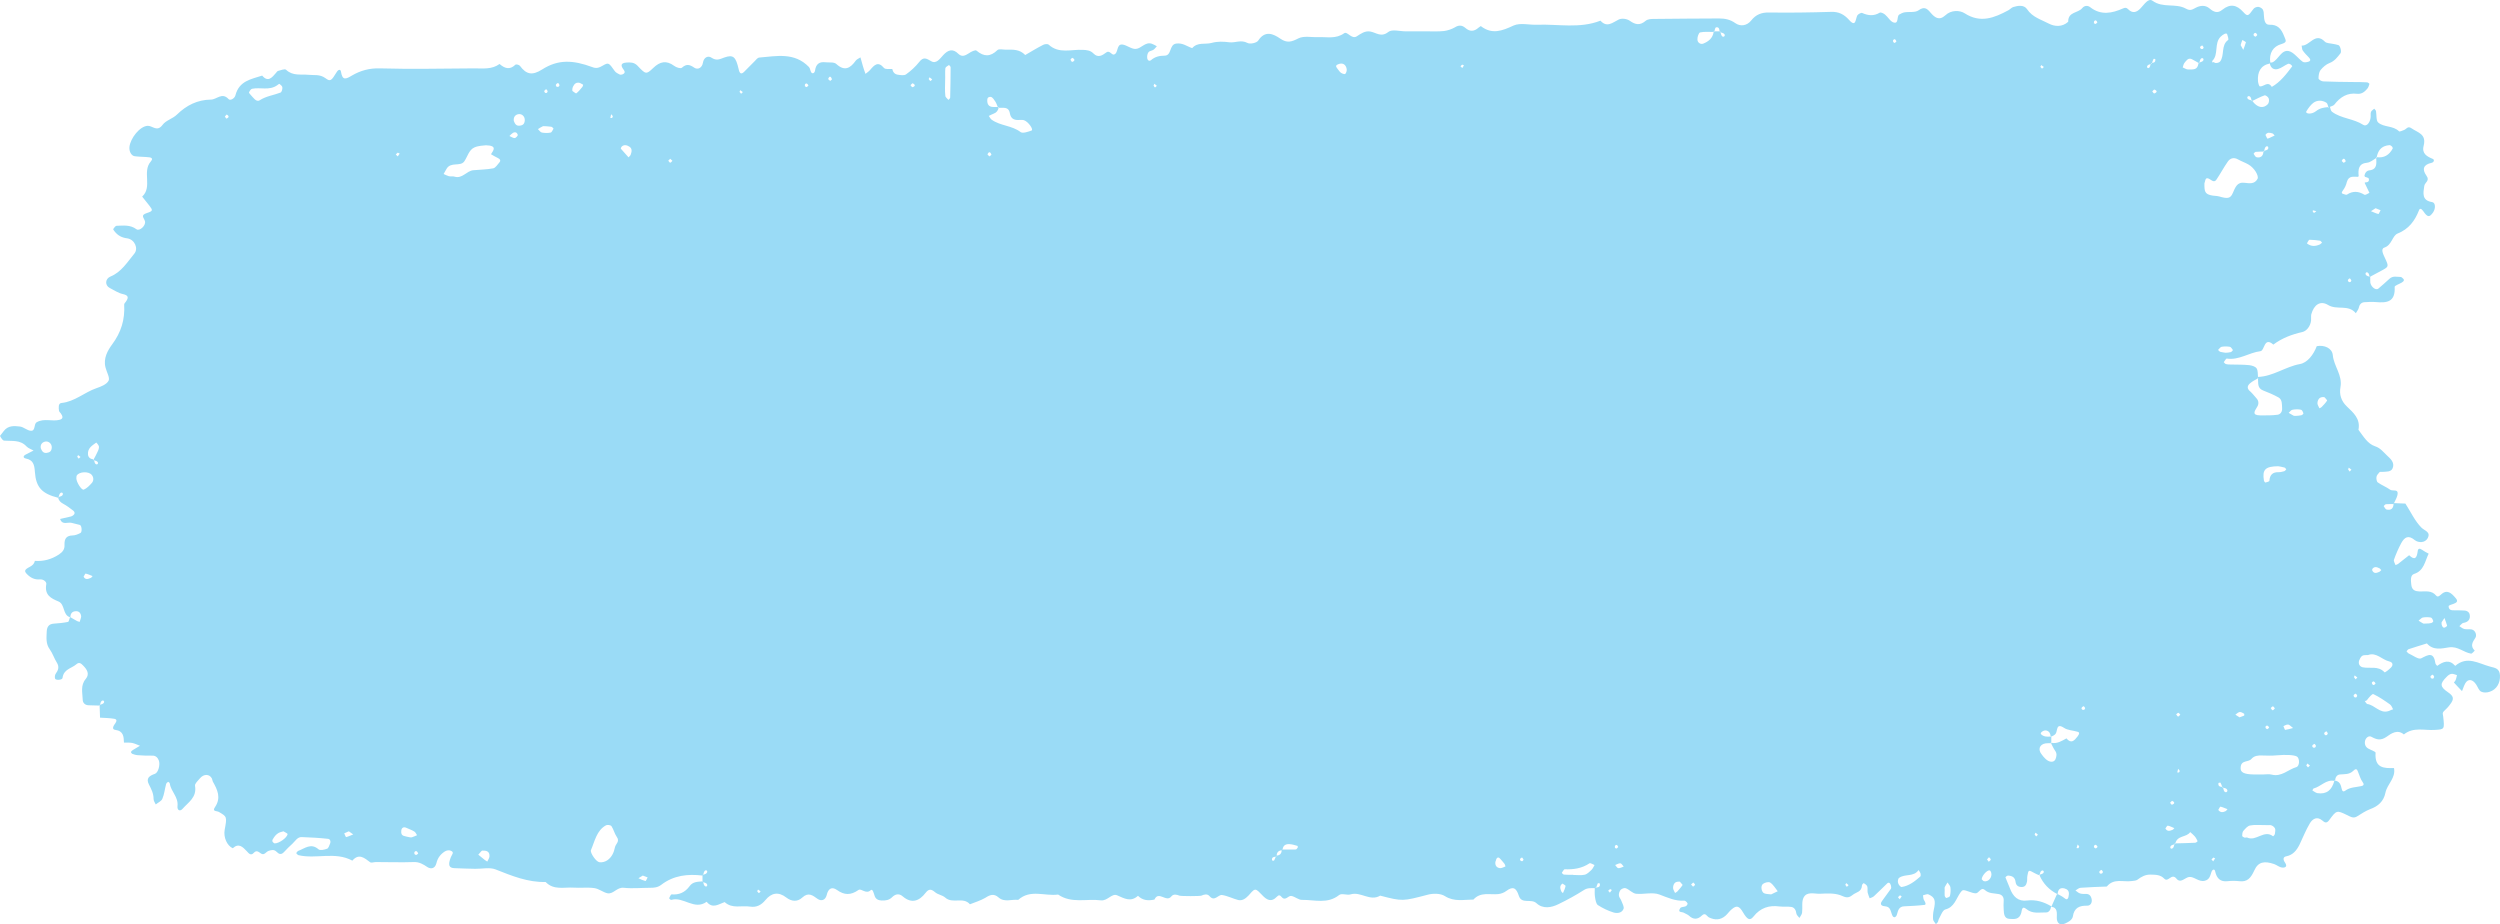 <svg width="476" height="176" viewBox="0 0 476 176" fill="none" xmlns="http://www.w3.org/2000/svg">
<path d="M0.835 83.9C2.297 84.019 3.843 83.691 5.054 85.005C5.389 85.364 5.932 85.513 6.391 85.782C5.89 86.021 5.43 86.29 4.929 86.529C4.386 86.798 4.344 87.187 4.929 87.306C6.308 87.575 6.558 88.472 6.642 89.846C6.851 92.835 8.02 94 11.07 94.777C11.195 95.345 11.571 95.674 12.072 95.942C12.699 96.271 13.284 96.719 13.868 97.168C14.286 97.466 14.286 97.825 13.994 98.064C13.868 98.184 13.701 98.273 13.534 98.333C12.824 98.512 12.156 98.662 11.445 98.811C11.863 100.066 12.908 99.349 13.659 99.558C14.161 99.708 14.704 99.797 15.205 99.947C15.581 100.066 15.665 101.291 15.33 101.471C14.871 101.71 14.328 101.949 13.827 101.949C12.657 101.979 12.239 102.547 12.281 103.742C12.323 104.549 11.989 105.057 11.237 105.565C9.775 106.521 8.271 106.909 6.642 106.79C6.516 107.358 6.182 107.656 5.681 107.925C4.637 108.463 4.595 108.732 5.096 109.27C5.806 110.017 6.6 110.406 7.602 110.316C8.271 110.256 8.897 110.794 8.814 111.213C8.438 113.334 9.733 113.932 11.153 114.529C12.406 115.067 11.905 117.099 13.325 117.518C13.2 117.846 13.116 118.384 12.949 118.414C12.072 118.593 11.153 118.683 10.234 118.743C9.315 118.803 8.939 119.341 8.897 120.237C8.856 121.402 8.689 122.568 9.482 123.644C10.025 124.391 10.318 125.377 10.819 126.154C11.32 126.961 11.111 127.588 10.61 128.276C10.443 128.515 10.401 128.903 10.485 129.202C10.568 129.56 11.863 129.501 11.905 129.082C12.114 127.409 13.576 127.289 14.495 126.512C15.08 125.975 15.456 126.333 15.832 126.722C16.542 127.439 17.127 128.305 16.333 129.262C15.289 130.487 15.706 131.891 15.748 133.206C15.748 133.804 16.166 134.252 16.834 134.282C17.544 134.312 18.254 134.312 18.965 134.342C19.006 135.119 19.006 135.866 19.048 136.643C19.925 136.702 20.844 136.702 21.721 136.852C22.265 136.941 22.265 137.24 21.972 137.689C21.68 138.077 21.137 138.884 21.972 138.973C23.518 139.183 23.559 140.258 23.601 141.394C24.144 141.394 24.645 141.364 25.147 141.454C25.648 141.543 26.149 141.812 26.651 141.992C26.233 142.231 25.773 142.5 25.356 142.769C25.189 142.858 25.021 143.008 24.938 143.157C24.896 143.217 25.063 143.456 25.147 143.516C25.481 143.635 25.815 143.755 26.191 143.785C27.11 143.844 28.071 143.904 28.99 143.874C29.658 143.844 30.034 144.263 30.243 144.801C30.535 145.548 30.159 147.102 29.491 147.341C28.447 147.699 27.737 148.177 28.363 149.373C28.823 150.269 29.241 151.076 29.241 152.122C29.241 152.48 29.491 152.839 29.658 153.168C30.076 152.809 30.703 152.57 30.911 152.092C31.287 151.225 31.371 150.239 31.621 149.313C31.663 149.134 31.83 148.954 31.997 148.865C32.039 148.835 32.332 149.044 32.332 149.193C32.54 150.717 34.002 151.733 33.794 153.496C33.71 154.303 34.295 154.542 34.754 154.004C35.84 152.749 37.511 151.853 37.135 149.612C37.052 149.223 37.678 148.655 38.054 148.207C38.806 147.311 39.892 147.341 40.352 148.237C40.435 148.416 40.435 148.655 40.519 148.805C41.396 150.359 42.148 151.883 40.937 153.676C40.31 154.572 41.313 154.363 41.689 154.602C43.234 155.499 43.234 155.528 42.775 158.009C42.524 159.443 43.234 161.027 44.32 161.505C45.448 160.459 46.2 161.236 46.994 162.073C47.328 162.431 47.745 163.029 48.33 162.372C48.873 161.774 49.291 162.252 49.709 162.521C50.335 162.909 50.628 162.192 51.129 162.013C51.672 161.834 52.173 161.684 52.675 162.192C53.092 162.611 53.51 162.82 54.053 162.252C54.554 161.684 55.139 161.146 55.682 160.638C56.225 160.13 56.643 159.324 57.478 159.383C59.149 159.443 60.82 159.533 62.449 159.712C62.867 159.742 63.034 160.22 62.825 160.668C62.7 160.997 62.533 161.505 62.282 161.595C61.781 161.774 60.987 161.983 60.653 161.714C59.191 160.429 58.021 161.565 56.768 162.013C56.643 162.073 56.518 162.282 56.392 162.431C56.518 162.551 56.643 162.76 56.81 162.82C60.194 163.627 63.786 162.073 67.086 163.866C68.339 162.402 69.383 163.358 70.469 164.165C70.72 164.344 71.18 164.135 71.556 164.135C73.978 164.135 76.401 164.224 78.824 164.135C79.826 164.105 80.578 164.553 81.372 165.091C82.082 165.539 82.834 165.36 83.085 164.374C83.335 163.298 83.92 162.611 84.714 162.103C85.006 161.923 85.466 161.834 85.758 161.953C86.635 162.252 86.009 162.73 85.842 163.208C85.257 164.702 85.466 165.27 86.552 165.3C87.847 165.36 89.183 165.39 90.478 165.42C91.773 165.449 93.235 165.091 94.363 165.539C97.454 166.764 100.504 168.019 103.887 167.93C105.433 169.543 107.396 168.886 109.234 169.006C110.529 169.095 111.866 168.916 113.161 169.095C114.038 169.215 114.832 169.902 115.667 170.081C116.795 170.29 117.463 168.886 118.758 169.035C120.429 169.215 122.142 169.035 123.813 169.035C124.564 169.035 125.233 168.976 125.901 168.468C128.282 166.645 130.956 166.376 133.754 166.705C133.754 167.063 133.754 167.452 133.754 167.81C132.877 167.9 131.916 167.84 131.29 168.737C130.413 169.932 129.285 170.41 127.864 170.291C127.739 170.291 127.53 170.739 127.405 171.008C127.405 171.067 127.697 171.396 127.823 171.336C130.12 170.649 132.209 173.398 134.548 171.695C135.676 173.099 136.845 172.143 137.973 171.755C139.435 173.099 141.19 172.352 142.819 172.621C144.072 172.801 144.949 172.322 145.743 171.366C146.871 169.992 148.207 169.723 149.711 170.888C150.714 171.665 151.842 171.755 152.761 170.888C153.93 169.812 154.724 170.47 155.685 171.157C156.395 171.635 157.147 171.396 157.397 170.44C157.69 169.155 158.4 168.767 159.361 169.454C160.781 170.47 161.992 170.47 163.454 169.454C163.997 169.065 164.875 170.35 165.794 169.484C166.169 169.155 166.378 170.141 166.545 170.619C166.754 171.187 167.214 171.426 167.84 171.456C168.634 171.486 169.302 171.396 169.887 170.798C170.472 170.231 171.182 170.051 171.892 170.679C173.563 172.113 175.025 171.575 176.237 169.992C176.863 169.185 177.323 169.274 178.033 169.872C178.576 170.35 179.411 170.41 179.954 170.888C181.374 172.173 183.38 170.679 184.675 172.173C185.635 171.785 186.68 171.486 187.599 170.948C188.476 170.38 189.228 170.081 190.105 170.858C191.233 171.874 192.611 171.187 193.864 171.336C196.204 169.245 198.919 170.679 201.467 170.32C204.015 172.084 206.897 171.067 209.613 171.426C210.866 171.575 211.701 170.022 212.704 170.47C214.082 171.067 215.294 171.815 216.672 170.559C217.591 171.486 218.677 171.516 219.805 171.277C220.599 169.514 222.061 171.904 223.021 170.679C223.439 170.171 224.024 170.32 224.567 170.53C224.901 170.649 228.452 170.649 228.744 170.53C229.287 170.29 229.872 170.141 230.29 170.619C231.25 171.755 231.919 170.32 232.671 170.41C233.715 170.559 234.718 171.097 235.762 171.366C236.555 171.546 237.182 171.067 237.725 170.5C238.143 170.081 238.561 169.424 238.978 169.394C239.396 169.364 239.856 169.992 240.273 170.38C241.15 171.336 242.028 171.874 243.114 170.739C243.448 170.38 243.699 170.38 244.033 170.798C244.743 171.635 245.286 170.47 245.871 170.589C246.581 170.709 247.249 171.366 247.918 171.336C250.299 171.307 252.763 172.173 254.977 170.41C255.478 170.022 256.481 170.5 257.149 170.291C259.071 169.693 260.867 171.695 262.788 170.53C267.049 171.635 267.049 171.605 271.853 170.35C272.855 170.081 274.276 170.081 275.111 170.619C276.907 171.755 278.704 171.277 280.542 171.277C281.92 169.753 283.674 170.41 285.304 170.231C285.805 170.171 286.39 169.962 286.807 169.633C288.061 168.707 288.687 169.006 289.188 170.559C289.731 172.233 291.528 171.008 292.572 171.994C293.783 173.099 295.371 172.831 296.749 172.143C298.42 171.336 300.049 170.44 301.595 169.454C302.305 169.006 302.931 169.125 303.642 169.095C303.642 169.663 303.6 170.231 303.683 170.769C303.767 171.307 303.892 172.083 304.226 172.323C305.145 172.92 306.148 173.398 307.192 173.727C307.861 173.936 308.78 173.876 309.114 173.07C309.281 172.681 308.905 172.024 308.696 171.486C308.571 171.127 308.236 170.828 308.236 170.47C308.195 170.141 308.362 169.663 308.571 169.424C308.821 169.185 309.281 169.006 309.573 169.125C310.242 169.394 310.826 170.081 311.495 170.171C312.999 170.32 314.628 169.812 315.964 170.32C317.552 170.918 319.014 171.605 320.685 171.486C320.852 171.486 321.019 171.635 321.144 171.755C321.228 171.844 321.353 172.054 321.311 172.143C321.228 172.323 321.102 172.502 320.935 172.562C320.601 172.711 320.1 172.651 319.933 172.89C319.306 173.817 320.267 173.578 320.601 173.787C320.893 173.966 321.269 174.086 321.562 174.325C322.397 175.132 323.233 175.102 324.026 174.325C324.736 173.637 324.987 174.504 325.405 174.683C326.533 175.221 327.577 175.191 328.538 174.355C328.955 173.996 329.29 173.458 329.749 173.099C330.668 172.323 331.169 172.502 331.88 173.727C332.673 175.072 333.174 175.371 333.843 174.534C335.18 172.83 336.85 172.323 338.814 172.591C339.566 172.681 340.317 172.562 341.069 172.681C341.654 172.771 341.947 173.279 342.03 173.936C342.072 174.235 342.406 174.504 342.615 174.773C342.782 174.444 343.074 174.145 343.116 173.787C343.242 172.801 342.991 171.665 343.409 170.888C344.035 169.693 345.414 170.201 346.5 170.171C347.795 170.111 349.173 170.022 350.385 170.44C351.262 170.769 351.763 171.187 352.724 170.41C353.392 169.842 354.478 169.872 354.52 168.557C354.52 168.408 354.854 168.109 354.854 168.139C355.105 168.318 355.439 168.498 355.523 168.766C355.648 169.125 355.523 169.573 355.606 169.962C355.69 170.32 355.857 170.679 355.982 171.038C356.274 170.918 356.609 170.828 356.817 170.619C357.653 169.842 358.488 169.006 359.324 168.199C359.616 167.93 359.909 168.109 360.034 168.617C360.076 168.796 360.117 169.065 360.034 169.215C359.491 169.992 358.906 170.769 358.363 171.516C357.736 172.352 358.488 172.532 358.948 172.562C359.95 172.651 359.95 173.428 360.243 174.175C360.535 174.982 361.078 174.624 361.204 174.026C361.412 173.189 361.663 172.592 362.582 172.562C363.877 172.502 365.172 172.442 366.425 172.293C366.759 172.263 366.634 171.844 366.342 171.396C366.174 171.187 366.216 170.799 366.133 170.47C366.467 170.41 366.885 170.171 367.177 170.291C368.43 170.858 368.597 171.456 368.18 173.279C368.054 173.847 368.012 174.474 368.054 175.042C368.096 175.371 368.43 175.669 368.597 175.968C368.723 175.819 368.89 175.699 368.973 175.55C369.057 175.4 369.057 175.161 369.14 175.012C369.516 174.355 369.85 173.309 370.393 173.159C372.106 172.741 372.44 171.097 373.276 169.932C373.693 169.364 373.735 169.364 375.03 169.812C375.364 169.932 375.698 170.051 376.074 170.081C376.785 170.201 377.119 168.767 377.912 169.454C378.706 170.171 379.625 170.051 380.544 170.231C381.087 170.32 381.547 170.709 381.505 171.456C381.463 172.054 381.463 172.651 381.505 173.249C381.547 174.056 381.63 174.892 382.591 174.952C383.51 175.012 384.471 175.131 384.847 173.817C384.972 173.398 384.93 172.352 385.807 173.07C386.977 174.056 388.314 173.697 389.567 173.727C390.068 173.757 390.444 173.249 390.528 172.651C391.823 172.771 391.614 173.876 391.614 174.773C391.614 175.49 391.948 175.968 392.491 175.998C392.95 176.028 393.493 175.699 393.953 175.43C394.245 175.251 394.621 174.863 394.663 174.534C394.914 172.801 395.958 172.412 397.42 172.442C397.963 172.442 398.381 171.964 398.255 171.217C398.13 170.559 397.796 170.201 397.169 170.201C396.793 170.201 396.417 170.231 396.042 170.111C395.707 170.022 395.457 169.723 395.164 169.543C395.498 169.364 395.791 169.065 396.125 169.035C397.796 168.916 399.467 168.856 401.138 168.796C402.474 167.153 404.271 167.99 405.9 167.75C406.276 167.691 406.693 167.691 406.944 167.511C407.738 166.914 408.49 166.495 409.492 166.525C410.453 166.555 411.33 166.525 412.082 167.302C412.834 168.079 413.46 166.167 414.379 167.272C415.173 168.288 416.009 167.093 416.802 166.973C417.763 166.854 418.64 167.99 419.81 167.691C420.729 167.452 420.812 166.734 421.063 166.017C421.272 165.45 421.69 165.42 421.773 165.928C422.066 167.272 422.776 167.93 424.112 167.78C424.864 167.691 425.616 167.691 426.368 167.78C427.872 167.96 428.54 167.213 429.209 165.748C429.96 164.045 431.172 163.896 433.01 164.523C433.511 164.702 433.971 165.121 434.514 165.181C435.015 165.24 435.641 165.061 435.057 164.224C434.681 163.686 434.639 163.149 435.349 163.029C436.56 162.79 437.271 161.923 437.814 160.848C438.482 159.473 439.025 158.039 439.819 156.724C440.362 155.857 441.197 155.409 442.158 156.216C442.534 156.515 442.91 156.903 443.453 156.186C444.873 154.244 444.915 154.244 446.836 155.17C447.547 155.499 448.09 155.917 448.841 155.409C449.635 154.901 450.429 154.393 451.264 154.064C452.768 153.526 453.854 152.6 454.188 150.927C454.522 149.283 456.193 148.148 455.817 146.235C453.896 146.295 452.1 146.265 452.309 143.306C452.309 143.097 451.39 142.798 450.93 142.53C450.387 142.231 450.178 141.693 450.303 141.065C450.471 140.408 451.055 140.019 451.515 140.288C452.517 140.826 453.269 141.065 454.397 140.288C455.274 139.661 456.486 138.794 457.697 139.84C459.535 138.346 461.666 139.123 463.629 138.973C465.425 138.854 465.467 138.914 465.174 136.344C465.133 136.015 464.966 135.746 465.341 135.388C465.759 134.999 466.177 134.581 466.511 134.103C467.305 133.087 467.179 132.549 466.135 131.832C464.548 130.756 464.506 130.188 465.843 128.873C466.093 128.604 466.428 128.335 466.762 128.305C467.096 128.246 467.43 128.455 467.806 128.544C467.722 128.873 467.681 129.202 467.555 129.501C467.472 129.68 467.221 129.949 467.221 129.949C467.722 130.517 468.266 131.055 468.767 131.592C468.976 131.084 469.143 130.547 469.393 130.098C469.936 129.172 470.814 129.321 471.482 130.367C471.774 130.815 471.983 131.473 472.401 131.682C472.86 131.921 473.529 131.891 474.03 131.712C475.367 131.294 476.077 130.009 475.993 128.574C475.91 127.289 475.116 127.17 474.155 126.931C471.9 126.333 469.769 124.809 467.472 126.781C466.344 125.496 465.216 125.945 464.047 126.781C464.047 126.781 463.754 126.512 463.712 126.333C463.378 124.062 462.376 124.63 460.997 125.347C460.496 125.616 459.41 124.779 458.616 124.421C458.449 124.361 458.365 124.152 458.198 124.002C458.324 123.883 458.449 123.674 458.574 123.614C459.744 123.225 460.914 122.867 462.083 122.508C463.295 123.913 464.924 123.464 466.302 123.255C467.973 123.016 469.059 124.211 470.479 124.451C470.688 124.48 470.939 124.092 471.19 123.883C470.312 123.016 470.73 122.299 471.315 121.432C471.565 121.044 471.44 120.267 470.855 119.938C470.688 119.849 470.521 119.819 470.312 119.819C469.936 119.789 469.56 119.849 469.184 119.759C468.85 119.669 468.558 119.4 468.266 119.221C468.516 119.012 468.767 118.623 469.059 118.594C469.978 118.444 470.396 117.876 470.229 117.01C470.103 116.412 469.519 116.203 468.934 116.233C468.391 116.233 467.806 116.173 467.263 116.203C466.72 116.233 466.219 116.113 466.219 115.426C466.219 115.247 466.803 115.097 467.138 114.978C467.681 114.769 468.14 114.529 467.555 113.872C466.762 112.946 465.926 112.109 464.757 113.215C464.381 113.543 464.13 113.723 463.838 113.394C462.96 112.348 461.791 112.647 460.705 112.617C459.911 112.587 459.243 112.408 459.117 111.392C459.034 110.615 458.867 109.509 459.66 109.27C461.54 108.672 461.707 106.85 462.417 105.415C461.958 105.176 461.498 104.937 461.081 104.638C460.705 104.369 460.371 104.429 460.329 104.967C460.162 106.252 459.786 106.76 458.7 105.714C457.99 106.282 457.279 106.82 456.569 107.388C456.444 107.477 456.277 107.507 456.11 107.597C455.984 107.238 455.692 106.82 455.817 106.551C456.193 105.475 456.653 104.429 457.196 103.413C457.822 102.278 458.533 101.799 459.786 102.845C460.412 103.353 461.749 103.443 462.25 102.427C462.835 101.262 461.666 101.082 461.039 100.455C459.786 99.2 458.992 97.437 457.99 95.883C457.279 95.853 456.569 95.823 455.817 95.793C456.026 95.315 456.319 94.867 456.444 94.359C456.82 92.954 455.567 93.582 455.107 93.253C454.355 92.715 453.478 92.386 452.726 91.849C452.517 91.699 452.434 91.161 452.476 90.832C452.517 90.504 452.81 90.175 453.06 89.906C453.144 89.787 453.395 89.876 453.604 89.846C454.314 89.787 455.274 89.906 455.567 89.129C455.985 88.053 455.149 87.336 454.439 86.679C453.771 86.051 453.228 85.304 452.225 84.976C450.763 84.498 449.969 83.033 449.05 81.838C449.468 79.716 448.048 78.551 446.836 77.385C445.75 76.34 445.374 75.114 445.625 73.71C446.043 71.439 444.372 69.765 444.163 67.614C444.038 66.269 442.534 65.641 441.114 65.91C440.487 67.554 439.317 69.078 437.897 69.317C435.14 69.825 432.759 71.678 429.919 71.767C429.877 71.2 429.919 70.572 429.668 70.154C429.417 69.765 428.749 69.586 428.248 69.526C427.12 69.407 426.034 69.436 424.906 69.407C424.53 69.407 424.154 69.407 423.82 69.317C423.653 69.287 423.528 69.078 423.402 68.958C423.611 68.719 423.82 68.241 423.987 68.271C426.285 68.63 428.206 67.135 430.378 66.867C431.214 66.777 431.047 64.028 432.843 65.612C434.514 64.356 436.393 63.669 438.357 63.221C439.15 63.042 439.902 62.145 440.028 61.039C440.069 60.651 439.986 60.233 440.069 59.844C440.571 58.021 441.782 57.155 443.286 58.081C444.957 59.097 447.129 57.902 448.549 59.635C448.716 59.306 449.009 59.008 449.092 58.679C449.217 58.021 449.552 57.603 450.136 57.543C450.888 57.483 451.64 57.454 452.35 57.513C454.397 57.693 456.11 57.573 455.943 54.615C455.943 54.376 456.82 54.077 457.279 53.808C457.739 53.539 457.823 53.27 457.53 53.031C457.405 52.911 457.238 52.732 457.071 52.732C456.36 52.732 455.609 52.463 454.94 53.091C454.23 53.748 453.52 54.376 452.81 54.973C452.35 55.332 451.431 54.615 451.306 53.808C451.264 53.449 451.306 53.061 451.306 52.672C452.1 52.254 452.852 51.836 453.645 51.417C454.773 50.79 454.857 50.73 454.105 49.146C453.771 48.429 453.228 47.383 453.979 47.144C455.441 46.666 455.483 44.843 456.528 44.455C458.616 43.618 459.786 42.064 460.579 40.032C460.747 39.584 461.039 39.733 461.373 40.181C462.209 41.407 462.543 41.437 463.253 40.45C463.754 39.733 463.754 38.598 463.086 38.478C461.081 38.179 461.373 36.775 461.582 35.4C461.666 34.743 462.71 34.414 462 33.458C461.081 32.173 461.457 31.336 462.96 31.007C463.462 30.888 463.545 30.41 463.211 30.26C462.125 29.812 461.081 29.274 461.457 27.78C462.042 25.509 460.371 25.27 459.159 24.433C458.449 23.925 458.198 24.553 457.781 24.732C457.447 24.852 456.903 25.121 456.778 25.001C455.609 23.866 453.896 24.284 452.81 23.328C452.392 22.969 452.517 21.893 452.392 21.146C452.35 20.967 452.142 20.847 452.058 20.698C451.849 20.907 451.515 21.056 451.431 21.326C451.306 21.684 451.431 22.102 451.348 22.491C451.181 23.507 450.512 24.134 449.969 23.776C448.09 22.551 445.792 22.61 443.996 21.266C443.787 21.086 443.704 20.668 443.62 20.339C443.912 20.22 444.288 20.13 444.455 19.921C445.583 18.457 446.962 17.62 448.8 17.859C449.635 17.949 450.22 17.5 450.721 16.903C450.93 16.664 451.055 16.305 451.139 15.976C451.139 15.917 450.847 15.678 450.679 15.678C449.76 15.618 448.842 15.618 447.881 15.618C446.043 15.588 444.163 15.588 442.325 15.498C442.033 15.498 441.448 15.14 441.448 14.931C441.448 14.393 441.531 13.735 441.824 13.347C442.283 12.779 442.91 12.241 443.536 12.002C444.497 11.643 445.04 10.896 445.625 10.149C445.876 9.851 445.583 8.715 445.249 8.595C444.915 8.476 444.539 8.416 444.205 8.356C443.704 8.237 442.993 8.267 442.659 7.938C440.821 6.026 439.777 8.775 438.231 8.685C438.315 8.984 438.273 9.372 438.44 9.612C438.774 10.09 439.192 10.508 439.568 10.896C439.986 11.315 439.986 11.614 439.485 11.763C439.15 11.853 438.691 11.942 438.44 11.763C437.521 11.106 436.769 9.97 435.809 9.731C434.388 9.402 433.845 11.285 432.717 11.853C432.592 11.912 432.425 11.912 432.258 11.912C432.007 10.09 432.801 8.835 434.388 8.386C435.558 8.028 435.224 7.729 434.89 6.862C434.347 5.458 433.636 4.651 432.091 4.711C431.214 4.741 431.088 3.754 431.047 2.948C431.047 2.559 431.005 2.111 430.838 1.812C430.671 1.543 430.253 1.334 429.96 1.304C429.668 1.304 429.209 1.454 429.041 1.722C428.039 3.097 427.955 3.187 427.12 2.29C425.867 0.886 424.614 0.677 423.152 1.842C422.233 2.619 421.481 2.29 420.687 1.603C419.893 0.916 418.891 1.035 418.055 1.483C417.387 1.842 417.011 2.111 416.176 1.633C414.212 0.557 411.831 1.603 409.826 0.139C409.033 -0.429 408.239 0.886 407.571 1.573C406.777 2.41 406.025 2.589 405.19 1.752C404.855 1.394 404.605 1.453 404.229 1.603C402.14 2.529 400.01 2.978 397.963 1.364C397.504 1.005 396.877 1.035 396.459 1.543C395.666 2.529 393.744 2.201 393.786 4.143C392.658 5.189 391.196 5.069 390.11 4.502C388.648 3.725 386.977 3.306 385.933 1.722C385.348 0.886 384.22 1.065 383.343 1.334C383.009 1.424 382.716 1.782 382.382 1.961C379.709 3.396 377.077 4.472 374.069 2.529C373.15 1.932 371.48 1.872 370.393 2.918C369.182 4.023 368.347 3.306 367.553 2.38C366.885 1.573 366.342 1.214 365.297 1.961C364.629 2.44 363.501 2.201 362.624 2.35C362.29 2.41 361.955 2.559 361.621 2.768C361.078 3.127 361.58 4.561 360.577 4.292C359.95 4.143 359.491 3.246 358.906 2.768C358.655 2.559 358.112 2.29 357.904 2.41C356.776 3.097 355.69 2.978 354.562 2.47C354.353 2.38 353.81 2.679 353.643 2.918C353.267 3.605 353.392 5.308 352.055 3.784C351.095 2.709 350.05 2.201 348.63 2.26C344.704 2.38 340.777 2.44 336.85 2.38C335.43 2.35 334.344 2.738 333.425 3.904C332.59 4.95 331.336 5.069 330.417 4.412C329.415 3.695 328.412 3.515 327.285 3.515C323.149 3.545 319.056 3.545 314.92 3.605C314.377 3.605 313.709 3.635 313.333 3.964C312.288 4.86 311.411 4.741 310.325 3.964C309.782 3.575 308.78 3.426 308.195 3.725C307.025 4.292 305.981 5.338 304.728 3.934C300.759 5.488 296.666 4.561 292.656 4.711C291.152 4.77 289.481 4.292 288.186 4.86C286.014 5.876 284.092 6.623 281.962 4.98C281.92 4.95 281.669 5.159 281.502 5.278C280.667 6.026 279.831 6.055 278.996 5.308C278.328 4.741 277.701 4.771 276.991 5.219C276.364 5.577 275.612 5.816 274.944 5.906C273.816 6.026 272.688 5.966 271.561 5.966C270.266 5.966 268.929 5.966 267.634 5.966C266.506 5.966 265.044 5.518 264.334 6.085C262.956 7.191 261.995 6.175 260.867 5.996C259.864 5.846 259.113 6.414 258.319 6.922C257.358 7.55 256.523 5.906 255.938 6.324C254.35 7.46 252.68 7.012 251.05 7.071C249.756 7.131 248.252 6.773 247.207 7.31C245.912 7.968 245.077 8.267 243.74 7.34C242.445 6.444 240.858 5.727 239.563 7.729C239.271 8.177 238.018 8.446 237.516 8.177C236.305 7.52 235.177 8.177 234.133 8.058C232.921 7.908 231.877 7.848 230.666 8.177C229.454 8.506 228.034 7.968 226.99 9.163C225.987 8.834 225.194 8.117 223.94 8.297C222.562 8.506 223.147 10.598 221.726 10.598C220.766 10.598 219.888 10.807 219.137 11.464C218.844 11.703 218.468 11.524 218.426 11.016C218.385 10.657 218.468 10.209 218.677 9.94C218.886 9.671 219.345 9.671 219.638 9.462C219.888 9.283 220.056 9.014 220.264 8.805C219.93 8.625 219.638 8.446 219.304 8.326C218.051 7.908 217.299 9.253 216.254 9.313C215.419 9.372 214.583 8.595 213.706 8.476C212.495 8.356 212.996 10.179 212.077 10.388C211.659 10.478 211.242 9.522 210.657 9.97C209.863 10.568 209.069 11.076 208.192 10.179C207.607 9.582 206.897 9.522 206.145 9.492C203.973 9.372 201.634 10.299 199.671 8.506C199.462 8.326 198.919 8.386 198.626 8.536C197.457 9.133 196.329 9.821 195.201 10.478C194.157 9.372 192.862 9.432 191.525 9.462C190.982 9.462 190.188 9.253 189.896 9.552C188.559 10.837 187.348 10.837 185.928 9.641C185.719 9.432 184.883 9.851 184.466 10.149C183.797 10.568 183.171 10.926 182.461 10.239C181.416 9.193 180.497 9.492 179.578 10.508C178.952 11.195 178.242 12.241 177.281 11.643C176.362 11.106 175.819 10.777 175.025 11.793C174.315 12.689 173.438 13.496 172.519 14.154C172.143 14.423 171.433 14.303 170.89 14.213C170.347 14.124 170.013 13.735 169.887 13.138C169.344 13.108 168.592 13.257 168.3 12.928C167.172 11.584 166.462 12.391 165.668 13.317C165.418 13.616 165.083 13.825 164.791 14.064C164.624 13.556 164.415 13.078 164.29 12.57C164.123 12.032 163.997 11.464 163.83 10.926C163.538 11.135 163.162 11.255 162.953 11.524C161.909 12.988 160.823 13.646 159.235 12.181C158.776 11.763 157.815 11.942 157.105 11.853C156.019 11.733 155.351 12.181 155.183 13.437C155.1 13.944 154.682 14.094 154.473 13.795C154.264 13.496 154.264 12.988 154.014 12.749C151.257 9.91 147.873 10.687 144.573 10.956C144.239 10.986 143.947 11.375 143.696 11.643C142.986 12.331 142.359 13.018 141.649 13.705C141.148 14.184 140.814 14.034 140.647 13.197C140.104 10.837 139.644 10.329 137.89 10.956C137.013 11.285 136.428 11.614 135.467 10.986C134.84 10.538 134.005 10.896 133.838 11.942C133.671 12.958 132.835 13.317 132.209 12.899C131.29 12.271 130.705 12.122 129.828 12.899C129.577 13.108 128.742 12.839 128.366 12.54C126.862 11.434 125.651 11.703 124.356 12.958C123.019 14.243 122.935 14.154 121.348 12.48C120.721 11.853 120.011 11.853 119.259 11.912C118.048 12.002 118.215 12.6 118.8 13.347C119.051 13.705 118.967 14.004 118.466 14.184C118.299 14.243 118.048 14.243 117.923 14.154C117.63 14.004 117.254 13.825 117.045 13.526C115.918 11.942 115.876 11.853 114.79 12.48C114.121 12.869 113.578 13.108 112.785 12.779C109.067 11.405 106.268 11.285 103.219 13.227C101.339 14.423 100.211 14.184 99 12.54C98.833 12.331 98.248 12.181 98.123 12.331C97.037 13.377 96.076 13.018 95.115 12.181C93.653 13.257 91.94 13.018 90.311 13.018C84.296 13.048 78.323 13.197 72.308 13.018C70.344 12.958 68.632 13.437 67.044 14.363C65.833 15.08 65.206 15.409 64.914 13.616C64.83 13.138 64.413 13.227 64.12 13.705C63.076 15.409 62.909 15.588 61.948 14.871C60.862 14.094 59.818 14.363 58.732 14.243C57.27 14.094 55.766 14.512 54.471 13.287C54.22 13.048 53.468 13.377 52.967 13.496C52.8 13.526 52.675 13.735 52.549 13.885C51.797 14.751 51.045 15.737 49.918 14.393C47.829 15.08 45.532 15.379 44.822 18.158C44.654 18.785 43.819 19.204 43.526 18.875C42.273 17.5 41.271 18.965 40.143 18.965C37.595 18.995 35.506 20.041 33.668 21.834C32.875 22.61 31.58 22.909 30.953 23.776C29.909 25.18 29.073 23.955 28.154 23.955C26.651 23.985 24.813 26.316 24.645 27.989C24.562 28.856 25.021 29.693 25.69 29.752C26.609 29.872 27.57 29.842 28.489 29.962C29.032 30.051 29.073 30.35 28.697 30.768C27.026 32.681 29.073 35.609 27.068 37.432C27.528 38 27.987 38.598 28.447 39.165C29.115 40.032 29.157 40.181 27.945 40.57C26.651 40.988 27.444 41.466 27.611 42.154C27.779 43.02 26.525 44.066 25.982 43.648C24.771 42.751 23.476 42.961 22.223 42.99C21.972 42.99 21.721 43.379 21.554 43.618C21.513 43.648 21.721 43.947 21.847 44.096C22.473 44.873 23.225 45.261 24.228 45.381C25.648 45.59 26.4 47.323 25.564 48.309C24.228 49.923 23.1 51.806 21.053 52.642C19.967 53.091 19.967 54.346 20.886 54.824C21.721 55.242 22.515 55.81 23.392 55.989C24.437 56.228 24.562 56.617 23.935 57.483C23.81 57.633 23.643 57.812 23.643 57.991C23.81 60.86 23.058 63.281 21.346 65.582C20.51 66.717 19.633 68.241 20.092 69.974C20.301 70.841 20.97 71.947 20.677 72.484C20.301 73.202 19.215 73.62 18.338 73.919C16.082 74.696 14.202 76.489 11.696 76.728C11.069 76.788 11.153 77.654 11.237 78.222C11.278 78.401 11.445 78.551 11.571 78.7C11.905 79.178 12.156 79.716 11.362 79.925C9.942 80.314 8.396 79.567 6.976 80.403C6.391 80.762 6.809 82.107 5.848 82.017C5.138 81.957 4.511 81.3 3.801 81.21C2.715 81.091 1.546 80.971 0.71 82.077C0.459 82.376 0.251 82.704 -6.04892e-06 83.003C0.292 83.541 0.543 83.9 0.835 83.9ZM15.163 118.414C14.996 118.354 14.871 118.325 14.704 118.265C14.244 118.026 13.827 117.757 13.367 117.488C13.367 117.518 13.367 117.518 13.367 117.548L13.284 117.428C13.325 117.458 13.367 117.458 13.409 117.488C13.409 116.86 13.701 116.442 14.328 116.382C14.996 116.293 15.372 116.681 15.456 117.338C15.456 117.697 15.247 118.056 15.163 118.414ZM463.169 128.455C463.211 128.425 463.42 128.694 463.462 128.843C463.504 128.933 463.336 129.082 463.295 129.202C463.169 129.202 463.002 129.232 462.96 129.172C462.626 128.933 462.71 128.664 463.169 128.455ZM465.425 117.667C465.592 118.145 465.801 118.623 465.926 119.102C465.968 119.191 465.717 119.37 465.55 119.46C465.467 119.52 465.341 119.52 465.258 119.49C465.133 119.46 465.049 119.311 464.966 119.161C464.882 118.982 464.84 118.743 464.882 118.474C465.049 118.235 465.216 117.966 465.425 117.667ZM461.29 117.577C461.791 117.488 462.334 117.488 462.835 117.577C463.044 117.607 463.211 117.996 463.295 118.265C463.336 118.325 463.086 118.593 462.919 118.623C462.584 118.713 462.25 118.713 462.125 118.713C461.707 118.713 461.498 118.773 461.373 118.713C461.081 118.564 460.788 118.354 460.496 118.175C460.788 117.966 461.039 117.637 461.29 117.577ZM454.69 135.417C453.102 135.866 452.141 134.222 450.721 134.043C450.596 134.013 450.512 133.804 450.387 133.684C450.303 133.505 450.22 133.445 450.22 133.415C450.22 133.385 450.22 133.415 450.22 133.415C450.262 133.445 450.471 133.565 450.721 133.236C451.055 132.788 451.682 132.041 451.891 132.16C453.019 132.698 454.063 133.415 455.065 134.132C455.316 134.312 455.483 134.73 455.65 135.059C455.316 135.119 455.024 135.328 454.69 135.417ZM451.64 129.919C451.849 129.62 452.1 129.71 452.309 130.128C452.309 130.158 452.1 130.397 451.974 130.427C451.891 130.457 451.766 130.337 451.682 130.278C451.64 130.128 451.557 129.979 451.64 129.919ZM454.272 96.002C454.773 95.972 455.274 95.972 455.776 95.972C455.776 95.942 455.776 95.913 455.776 95.853L455.859 95.972C455.817 95.972 455.776 95.972 455.734 95.972C455.692 96.839 455.233 97.198 454.397 97.018C454.188 96.959 454.021 96.6 453.854 96.361C453.896 96.331 454.105 96.032 454.272 96.002ZM451.682 108.344C452.058 107.806 452.559 107.955 453.019 108.194C453.186 108.254 453.269 108.433 453.395 108.553C453.269 108.672 453.144 108.822 453.019 108.882C452.559 109.061 452.058 109.33 451.682 108.643C451.682 108.583 451.64 108.433 451.682 108.344ZM449.176 125.765C449.301 125.437 449.51 125.048 449.76 124.869C450.053 124.69 450.471 124.749 450.888 124.719C452.434 124.122 453.52 125.616 454.94 125.945C455.567 126.094 455.734 126.602 455.233 127.11C454.857 127.499 454.105 128.096 454.021 128.007C452.81 126.692 451.222 127.349 449.844 127.05C449.343 126.931 448.967 126.453 449.176 125.765ZM448.34 128.604C448.507 128.724 448.674 128.873 448.841 128.993C448.716 129.112 448.633 129.232 448.507 129.351C448.424 129.232 448.298 129.082 448.215 128.963C448.215 128.843 448.257 128.724 448.34 128.604ZM448.507 132.071C448.549 132.041 448.758 132.28 448.8 132.429C448.841 132.519 448.716 132.668 448.633 132.788C448.507 132.788 448.382 132.818 448.298 132.758C448.006 132.519 448.09 132.25 448.507 132.071ZM447.212 89.04C447.379 89.159 447.547 89.308 447.714 89.428C447.588 89.548 447.505 89.667 447.379 89.787C447.296 89.667 447.171 89.518 447.087 89.398C447.087 89.279 447.171 89.159 447.212 89.04ZM444.455 148.685C444.455 148.655 444.497 148.626 444.497 148.596C444.539 148.596 444.581 148.626 444.622 148.626C444.622 147.998 444.957 147.52 445.5 147.46C446.419 147.37 447.296 147.52 448.09 146.743C448.8 146.026 448.883 146.833 449.092 147.281C449.301 147.789 449.468 148.387 449.802 148.835C450.136 149.283 450.136 149.552 449.593 149.672C448.549 149.911 447.463 149.851 446.502 150.568C445.876 151.016 445.876 150.09 445.709 149.612C445.541 149.044 445.166 148.745 444.664 148.626C444.664 148.655 444.664 148.655 444.664 148.685C444.581 148.715 444.539 148.715 444.455 148.685C443.996 150.419 442.993 151.285 441.239 151.016C440.905 150.956 440.612 150.688 440.278 150.508C440.362 150.359 440.403 150.15 440.529 150.12C441.907 149.761 442.91 148.357 444.455 148.685ZM443.035 139.96C442.91 139.96 442.743 140.019 442.701 139.96C442.409 139.721 442.492 139.452 442.91 139.242C442.952 139.213 443.16 139.452 443.202 139.631C443.244 139.691 443.119 139.84 443.035 139.96ZM441.615 75.831C441.866 75.622 442.2 75.562 442.576 75.622C442.617 75.682 442.659 75.742 442.743 75.802C442.91 76.011 443.119 76.22 443.077 76.28C442.785 76.728 442.409 77.116 442.033 77.505C441.907 77.624 441.74 77.684 441.615 77.744C441.49 77.415 441.239 77.087 441.239 76.788C441.239 76.369 441.406 76.041 441.615 75.831ZM440.654 141.633C440.696 141.603 440.905 141.842 440.947 141.992C440.988 142.081 440.863 142.231 440.779 142.35C440.654 142.35 440.487 142.38 440.403 142.32C440.153 142.111 440.195 141.842 440.654 141.633ZM433.135 158.786C433.093 158.965 432.843 159.234 432.801 159.234C431.088 157.889 429.543 160.28 427.872 159.473C427.705 159.413 427.496 159.533 427.329 159.473C427.162 159.413 426.911 159.264 426.911 159.144C426.911 158.845 426.953 158.427 427.12 158.218C427.496 157.8 427.914 157.262 428.415 157.172C429.292 156.993 430.211 157.112 432.174 157.112C431.882 157.082 432.676 156.963 433.135 157.68C433.302 157.949 433.177 158.427 433.135 158.786ZM437.229 146.056C435.683 146.504 434.388 147.968 432.55 147.49C432.007 147.341 431.422 147.46 430.879 147.46C430.336 147.46 429.752 147.46 429.209 147.46C427.162 147.43 426.535 147.042 426.619 146.115C426.702 144.651 428.081 145.189 428.666 144.502C429.209 143.874 429.96 143.814 430.712 143.844C431.631 143.874 432.592 143.904 433.511 143.814C435.182 143.665 436.811 143.725 437.354 144.054C437.897 144.442 437.855 145.876 437.229 146.056ZM431.381 138.316C431.59 138.047 431.84 138.107 432.049 138.525C432.049 138.555 431.84 138.764 431.715 138.824C431.631 138.854 431.506 138.734 431.423 138.675C431.339 138.525 431.297 138.376 431.381 138.316ZM432.342 134.82C432.467 134.7 432.634 134.491 432.759 134.491C432.885 134.491 433.01 134.73 433.135 134.88C433.01 134.999 432.843 135.238 432.717 135.238C432.592 135.238 432.467 134.969 432.342 134.82ZM439.317 145.368C439.485 145.488 439.652 145.607 439.819 145.757C439.693 145.876 439.568 145.996 439.443 146.115C439.317 145.996 439.234 145.846 439.109 145.727C439.192 145.607 439.276 145.488 439.317 145.368ZM436.519 78.013C437.02 77.923 437.563 77.893 438.106 78.013C438.315 78.043 438.482 78.431 438.566 78.7C438.607 78.76 438.357 79.029 438.19 79.059C437.855 79.148 437.521 79.148 437.187 79.178C436.978 79.178 436.811 79.208 436.644 79.118C436.352 78.969 436.059 78.76 435.767 78.611C436.017 78.371 436.226 78.043 436.519 78.013ZM436.602 138.615C436.017 138.764 435.558 138.914 435.098 138.973C435.015 138.973 434.89 138.525 434.764 138.256C435.057 138.137 435.391 137.898 435.683 137.957C435.934 137.987 436.184 138.316 436.602 138.615ZM435.307 89.368C435.182 89.488 435.057 89.697 434.89 89.727C434.555 89.817 434.221 89.906 433.845 89.906C432.759 89.876 432.174 90.354 432.091 91.55C432.091 91.669 431.631 91.819 431.339 91.879C431.255 91.879 431.047 91.609 431.047 91.46C430.712 89.428 431.297 88.8 433.762 88.771C433.887 88.8 434.43 88.86 434.931 89.01C435.098 89.04 435.224 89.249 435.307 89.368ZM428.624 72.813C429 72.514 429.459 72.305 429.877 72.066C429.877 72.007 429.877 71.947 429.877 71.887L430.002 72.006C429.96 72.036 429.919 72.036 429.919 72.066C430.002 72.903 429.752 73.889 430.879 74.337C431.882 74.726 432.885 75.144 433.845 75.682C434.555 76.1 434.472 76.967 434.514 77.744C434.555 78.461 434.138 78.909 433.636 78.969C432.55 79.118 431.422 79.089 430.336 79.089C428.707 79.059 429.25 78.312 429.793 77.415C430.086 76.937 430.086 76.309 429.626 75.831C429.25 75.413 428.916 74.965 428.498 74.576C427.621 73.889 427.955 73.291 428.624 72.813ZM426.452 135.567C426.702 135.537 427.036 135.746 427.287 135.896C427.329 135.925 427.329 136.224 427.287 136.254C426.995 136.374 426.702 136.463 426.41 136.583C426.159 136.404 425.867 136.224 425.616 136.075C425.867 135.896 426.159 135.597 426.452 135.567ZM447.547 53.688C447.505 53.688 447.421 53.688 447.379 53.718C447.338 53.718 447.254 53.718 447.212 53.688C446.92 53.449 447.003 53.18 447.379 53.001C447.421 52.971 447.63 53.21 447.672 53.36C447.755 53.419 447.63 53.569 447.547 53.688ZM451.264 52.852C451.264 52.792 451.222 52.762 451.222 52.702C450.93 52.613 450.638 52.553 450.471 52.344C450.262 52.015 450.554 51.686 450.847 51.925C451.055 52.045 451.097 52.403 451.181 52.702C451.222 52.702 451.264 52.732 451.306 52.732L451.264 52.852ZM452.852 40.749C452.35 40.63 451.891 40.391 451.431 40.211C451.724 40.032 452.016 39.853 452.309 39.644C452.643 39.763 452.935 39.883 453.269 40.032C453.102 40.271 452.935 40.749 452.852 40.749ZM446.628 30.679C446.669 30.738 446.377 30.918 446.252 31.007C446.126 30.888 445.834 30.679 445.876 30.619C446.126 30.081 446.419 30.081 446.628 30.679ZM446.126 36.207C446.46 35.759 446.711 35.221 446.836 34.653C447.212 33.338 448.215 33.697 449.05 33.667C449.05 33.607 449.009 33.607 449.009 33.547C449.05 33.547 449.092 33.547 449.092 33.547C448.967 32.233 449.05 31.127 450.721 30.978C451.306 30.918 451.849 30.44 452.392 30.111C452.392 30.051 452.392 30.021 452.392 29.962C452.434 29.962 452.476 29.962 452.517 29.962C452.726 28.886 453.186 28.169 454.021 27.84C454.314 27.72 454.606 27.661 454.982 27.631C455.107 27.631 455.316 27.78 455.441 27.9C455.525 27.989 455.609 28.198 455.567 28.288C454.898 29.543 453.896 30.111 452.559 29.932C452.559 29.962 452.517 29.991 452.517 30.021L452.434 29.932L452.517 30.021C452.476 30.021 452.476 30.051 452.434 30.081C452.476 31.157 452.643 32.263 451.097 32.442C450.596 32.502 450.262 32.95 450.178 33.518C450.22 33.518 450.22 33.518 450.262 33.518C450.262 33.577 450.262 33.607 450.262 33.667C450.471 33.727 450.721 33.787 450.888 33.876C450.93 33.906 450.972 33.936 451.014 33.996C451.181 34.653 450.721 34.713 450.262 34.743C450.262 34.773 450.262 34.803 450.262 34.832C450.22 34.832 450.22 34.803 450.22 34.803C450.387 35.131 450.512 35.43 450.679 35.759C450.847 36.087 451.014 36.416 451.139 36.715C450.805 36.864 450.387 37.193 450.178 37.074C449.05 36.386 447.964 36.327 446.878 37.044C446.753 37.133 446.502 37.044 446.335 36.984C445.75 36.864 445.792 36.655 446.126 36.207ZM441.698 46.546C440.863 46.905 440.069 46.995 439.234 46.337C439.401 46.098 439.568 45.65 439.735 45.65C440.403 45.65 441.072 45.74 441.74 45.829C441.866 45.859 441.991 46.068 442.116 46.188C441.991 46.307 441.866 46.457 441.698 46.546ZM440.362 40.361C440.362 40.241 440.362 40.122 440.362 40.032C440.571 40.092 440.821 40.152 441.03 40.211C440.905 40.301 440.779 40.45 440.654 40.51C440.571 40.54 440.445 40.42 440.362 40.361ZM440.445 19.592C441.197 19.024 442.158 19.054 442.952 19.562C443.16 19.682 443.202 20.07 443.328 20.399C443.369 20.399 443.411 20.399 443.453 20.399L443.328 20.519C443.328 20.489 443.286 20.459 443.286 20.399C442.45 20.459 441.698 20.578 440.947 21.176C440.069 21.863 438.941 21.654 439.109 21.236C439.485 20.608 439.944 19.981 440.445 19.592ZM421.397 164.015C421.272 163.896 421.188 163.776 421.063 163.627C421.188 163.507 421.314 163.388 421.439 163.268C421.564 163.328 421.648 163.388 421.773 163.447C421.606 163.657 421.481 163.836 421.397 164.015ZM423.736 154.453C423.235 154.692 422.776 154.752 422.358 154.214C422.483 154.004 422.692 153.556 422.776 153.586C423.235 153.676 423.653 153.915 424.112 154.064C423.987 154.214 423.903 154.363 423.736 154.453ZM424.029 150.329C424.238 150.658 423.903 150.986 423.611 150.777C423.402 150.658 423.36 150.269 423.277 149.97C423.235 149.97 423.193 149.94 423.152 149.94C423.152 149.911 423.11 149.881 423.11 149.821C422.692 149.791 422.274 149.731 422.4 149.074C422.4 149.044 422.734 148.984 422.776 149.014C422.901 149.253 423.026 149.552 423.11 149.821C423.152 149.821 423.193 149.821 423.235 149.821C423.235 149.851 423.277 149.911 423.277 149.97C423.528 150.03 423.904 150.09 424.029 150.329ZM424.739 67.046C424.405 67.136 424.071 67.136 423.736 67.165C423.402 67.106 423.068 67.076 422.734 66.986C422.65 66.956 422.609 66.897 422.525 66.837C422.441 66.777 422.4 66.687 422.316 66.628C422.441 66.508 422.525 66.388 422.65 66.269C422.776 66.15 422.859 66.06 422.985 66.03C423.486 65.94 424.029 65.94 424.572 66.03C424.781 66.06 424.99 66.448 425.157 66.657C425.031 66.807 424.906 66.986 424.739 67.046ZM431.84 28.348C431.757 28.557 431.422 28.617 431.13 28.706C431.13 28.766 431.088 28.796 431.088 28.856C431.047 28.856 431.005 28.856 430.963 28.856C430.921 29.483 430.671 29.872 430.169 29.962C430.002 29.991 429.835 29.991 429.626 29.932C429.417 29.872 429.25 29.513 429.083 29.274C429.083 29.244 429.334 28.946 429.459 28.916C429.96 28.856 430.462 28.886 430.963 28.856C430.963 28.826 430.963 28.796 430.963 28.766L431.047 28.856L430.963 28.766C431.005 28.736 431.047 28.736 431.088 28.736C431.172 28.438 431.214 28.109 431.423 27.93C431.715 27.69 432.007 27.989 431.84 28.348ZM431.757 26.405C431.673 26.435 431.464 25.927 431.339 25.688C431.715 25.091 432.216 25.27 432.717 25.419C432.843 25.479 432.968 25.688 433.093 25.808C432.634 25.987 432.216 26.256 431.757 26.405ZM432.174 12.092C432.174 12.062 432.133 12.032 432.133 12.002L432.216 12.092C432.174 12.092 432.174 12.092 432.174 12.092C432.341 12.958 432.926 13.347 433.72 13.138C434.388 12.958 434.973 12.45 435.641 12.152C435.767 12.092 436.017 12.181 436.143 12.271C436.268 12.361 436.477 12.6 436.435 12.63C435.307 14.124 434.179 15.618 432.55 16.544C431.798 15.349 431.047 16.514 430.295 16.455C430.128 16.455 429.96 15.827 429.919 15.469C429.793 13.705 430.42 12.45 432.174 12.092ZM429.125 6.444C429.334 6.145 429.585 6.205 429.793 6.653C429.793 6.713 429.585 6.922 429.459 6.982C429.376 7.012 429.25 6.862 429.125 6.803C429.083 6.683 429.042 6.534 429.125 6.444ZM428.373 18.367C428.582 18.487 428.624 18.845 428.707 19.144C428.749 19.144 428.791 19.174 428.833 19.174C428.833 19.204 428.874 19.204 428.874 19.204C429.626 18.845 430.378 18.427 431.172 18.158C431.381 18.098 431.882 18.457 431.966 18.756C432.091 19.054 432.007 19.622 431.798 19.831C430.921 20.758 429.752 20.489 428.833 19.204C428.791 19.234 428.749 19.234 428.707 19.264C428.707 19.204 428.666 19.174 428.666 19.114C428.373 19.024 428.081 18.965 427.955 18.785C427.747 18.487 428.039 18.158 428.373 18.367ZM426.953 7.609C427.162 7.759 427.621 7.968 427.621 8.058C427.496 8.536 427.287 9.014 427.12 9.492C426.953 9.193 426.786 8.894 426.619 8.595C426.702 8.237 426.828 7.908 426.953 7.609ZM421.23 11.584C422.483 10.358 421.523 8.267 422.817 6.982C423.277 6.534 423.945 6.145 424.071 6.563C424.196 6.922 424.363 7.55 424.238 7.609C422.817 8.625 423.611 10.568 422.692 11.733C422.525 11.942 421.898 12.092 421.69 11.942C421.063 11.524 421.147 12.42 421.23 11.584ZM420.687 34.085C421.147 34.354 421.606 34.833 422.024 34.175C422.776 33.069 423.402 31.874 424.154 30.798C424.614 30.111 425.324 29.902 426.117 30.35C426.744 30.709 427.454 30.948 428.081 31.306C429.209 31.934 430.128 33.458 429.835 34.056C429.25 35.131 428.248 34.892 427.371 34.803C425.909 34.623 425.616 35.669 425.115 36.775C424.655 37.851 424.071 37.851 422.525 37.402C421.982 37.253 421.439 37.313 420.896 37.163C419.852 36.894 419.685 36.476 419.726 34.862C419.935 34.474 419.81 33.577 420.687 34.085ZM419.267 8.655C419.309 8.625 419.517 8.864 419.559 9.014C419.601 9.103 419.476 9.223 419.434 9.313C419.309 9.313 419.183 9.372 419.1 9.313C418.766 9.103 418.849 8.835 419.267 8.655ZM415.967 11.912C416.301 11.524 416.635 10.956 417.304 11.255C417.763 11.464 418.181 11.763 418.64 12.002C418.64 11.972 418.64 11.972 418.64 11.972C418.682 11.942 418.724 11.942 418.766 11.912C418.849 11.614 418.891 11.285 419.1 11.136C419.392 10.926 419.685 11.225 419.476 11.554C419.392 11.673 419.267 11.733 419.1 11.793C418.974 11.823 418.849 11.883 418.766 11.912C418.766 11.972 418.724 12.002 418.724 12.062C418.682 12.032 418.64 12.032 418.598 12.002C418.515 12.689 418.264 13.018 417.888 13.138C417.512 13.257 417.011 13.227 416.593 13.227C416.259 13.227 415.925 12.958 415.591 12.839C415.674 12.54 415.758 12.152 415.967 11.912ZM414.755 135.716C414.881 135.716 415.006 135.955 415.131 136.075C415.006 136.194 414.839 136.433 414.714 136.433C414.588 136.433 414.463 136.165 414.338 136.015C414.463 135.925 414.63 135.716 414.755 135.716ZM415.006 146.773C415.048 146.863 414.922 146.982 414.881 147.072C414.755 147.072 414.672 147.072 414.547 147.072C414.588 146.833 414.672 146.623 414.714 146.384C414.839 146.534 414.964 146.623 415.006 146.773ZM417.011 158.427C417.303 158.696 417.596 158.905 417.847 159.204C418.097 159.473 418.264 159.832 418.431 160.16C418.431 160.19 418.139 160.459 417.972 160.459C416.719 160.519 415.466 160.549 414.212 160.579C414.212 160.609 414.171 160.638 414.171 160.698C414.129 160.728 414.087 160.728 414.004 160.758C413.92 161.057 413.878 161.385 413.669 161.505C413.377 161.744 413.085 161.445 413.293 161.117C413.419 160.907 413.711 160.848 414.004 160.758C414.004 160.698 414.045 160.638 414.045 160.609C414.087 160.609 414.129 160.609 414.171 160.609C414.547 158.995 416.343 159.473 417.011 158.427ZM413.419 152.6C413.502 152.51 413.544 152.48 413.586 152.48C414.129 152.749 414.087 153.018 413.544 153.228C413.502 153.228 413.46 153.168 413.377 153.108C413.335 153.018 413.252 152.929 413.168 152.869C413.293 152.749 413.377 152.66 413.419 152.6ZM412.75 157.202C412.959 157.232 413.168 157.321 413.377 157.411C413.586 157.501 413.795 157.59 414.004 157.68C413.92 157.74 413.878 157.8 413.836 157.859C413.795 157.919 413.711 157.979 413.628 158.009C413.168 158.188 412.667 158.397 412.291 157.74C412.416 157.56 412.625 157.172 412.75 157.202ZM410.16 17.799C410.077 17.829 409.91 17.53 409.785 17.411C409.91 17.291 410.119 17.022 410.202 17.052C410.787 17.291 410.745 17.59 410.16 17.799ZM408.866 12.51C408.991 12.331 409.283 12.241 409.534 12.181C409.534 12.122 409.576 12.062 409.576 12.002C409.617 12.002 409.701 12.002 409.743 11.972C409.826 11.733 409.91 11.464 410.035 11.225C410.077 11.165 410.369 11.225 410.369 11.255C410.453 11.883 410.077 11.942 409.701 11.972C409.701 12.032 409.659 12.062 409.659 12.122C409.617 12.152 409.534 12.152 409.492 12.181C409.409 12.45 409.367 12.779 409.2 12.899C408.949 13.108 408.657 12.809 408.866 12.51ZM400.093 165.629C400.135 165.599 400.344 165.838 400.386 165.987C400.428 166.077 400.302 166.226 400.219 166.316C400.093 166.316 399.926 166.376 399.843 166.316C399.592 166.077 399.676 165.808 400.093 165.629ZM398.715 4.053C398.924 3.754 399.174 3.844 399.341 4.262C399.341 4.292 399.133 4.502 399.007 4.561C398.924 4.591 398.798 4.472 398.673 4.412C398.715 4.292 398.673 4.143 398.715 4.053ZM398.715 161.027C398.924 160.728 399.174 160.818 399.383 161.236C399.383 161.266 399.174 161.505 399.049 161.535C398.966 161.565 398.84 161.415 398.715 161.356C398.673 161.266 398.673 161.117 398.715 161.027ZM396.71 134.461C396.752 134.431 396.96 134.67 397.002 134.82C397.044 134.88 396.919 135.029 396.835 135.148C396.71 135.148 396.543 135.178 396.459 135.119C396.209 134.909 396.292 134.641 396.71 134.461ZM395.707 161.505C395.582 161.505 395.498 161.505 395.373 161.475C395.457 161.236 395.498 160.997 395.582 160.788C395.666 160.907 395.833 161.027 395.874 161.176C395.916 161.236 395.791 161.385 395.707 161.505ZM388.648 12.391C388.815 12.51 388.982 12.63 389.149 12.749C389.024 12.869 388.898 13.048 388.815 13.048C388.69 13.048 388.606 12.839 388.481 12.719C388.564 12.6 388.606 12.48 388.648 12.391ZM389.442 141.543C389.776 141.484 390.152 141.514 390.486 141.514C390.486 141.484 390.444 141.424 390.444 141.394C390.486 141.394 390.528 141.394 390.569 141.394C390.569 141.005 390.569 140.617 390.569 140.258C390.528 140.288 390.528 140.288 390.486 140.318C390.486 140.288 390.444 140.258 390.444 140.229C390.11 140.258 389.817 140.288 389.483 140.229C389.149 140.169 388.815 140.019 388.606 139.78C388.355 139.511 389.149 138.944 389.65 139.093C390.193 139.242 390.402 139.661 390.444 140.199C390.486 140.199 390.528 140.199 390.569 140.199C390.569 140.229 390.569 140.229 390.569 140.258C390.862 140.109 391.154 139.989 391.363 139.75C391.822 139.213 391.405 137.539 392.992 138.585C393.702 139.063 394.705 139.063 395.582 139.332C396 139.452 395.916 139.75 395.582 140.199C394.955 141.005 394.371 141.693 393.452 140.587C392.533 141.095 391.655 141.663 390.569 141.424C390.569 141.454 390.569 141.484 390.569 141.543L390.528 141.543C390.778 142.022 390.987 142.5 391.28 142.918C391.697 143.486 391.572 144.024 391.363 144.562C391.071 145.219 390.193 145.189 389.483 144.502C389.191 144.233 388.94 143.934 388.731 143.635C387.979 142.709 388.314 141.753 389.442 141.543ZM387.562 158.547C387.729 158.666 387.896 158.786 388.021 158.935C387.896 159.055 387.812 159.144 387.687 159.264C387.604 159.144 387.478 159.025 387.395 158.905C387.436 158.786 387.478 158.666 387.562 158.547ZM382.215 166.734C382.382 166.675 382.591 166.734 382.758 166.764C383.343 166.884 383.677 167.243 383.761 167.9C383.844 168.557 384.22 168.856 384.847 168.886C385.557 168.916 385.807 168.498 385.933 167.9C386.016 167.511 385.933 167.123 386.016 166.734C386.225 165.599 386.225 165.599 387.353 166.226C387.645 166.406 387.979 166.525 388.272 166.645C388.272 166.615 388.23 166.585 388.23 166.585C388.272 166.555 388.314 166.555 388.355 166.525C388.439 166.256 388.481 165.928 388.69 165.808C388.982 165.599 389.274 165.898 389.066 166.197C388.94 166.376 388.648 166.436 388.397 166.525C388.397 166.585 388.355 166.615 388.355 166.675L388.314 166.645C389.024 168.258 390.152 169.424 391.655 170.201L391.655 170.171C391.697 170.201 391.739 170.201 391.781 170.231C391.823 169.364 392.24 168.946 393.076 169.155C393.619 169.304 393.995 169.633 393.911 170.32C393.869 170.5 393.869 170.679 393.828 170.828C393.661 171.336 393.41 171.307 393.034 170.978C392.658 170.679 392.24 170.47 391.781 170.231C391.781 170.261 391.781 170.261 391.781 170.291C391.739 170.261 391.697 170.231 391.655 170.231C391.321 171.008 390.945 171.785 390.611 172.562L390.653 172.591L390.528 172.711C390.528 172.651 390.569 172.621 390.569 172.562C389.149 171.725 387.645 171.247 385.974 171.456C384.262 171.695 383.259 170.709 382.674 169.095C382.424 168.408 382.09 167.75 381.839 167.063C381.797 167.033 382.048 166.794 382.215 166.734ZM378.706 163.208C378.831 163.358 379.04 163.507 379.04 163.657C379.04 163.806 378.79 163.955 378.664 164.075C378.539 163.925 378.414 163.776 378.33 163.627C378.455 163.507 378.581 163.358 378.706 163.208ZM378.831 165.718C378.957 165.748 379.082 165.987 379.124 166.137C379.374 167.033 378.581 167.99 377.745 167.78C377.578 167.751 377.495 167.541 377.328 167.452C377.244 166.884 378.288 165.629 378.831 165.718ZM370.268 168.916C370.435 168.587 370.644 168.318 370.811 168.019C370.978 168.318 371.312 168.617 371.354 168.916C371.438 169.454 371.396 170.051 371.271 170.589C371.229 170.769 370.853 170.918 370.602 170.978C370.519 171.008 370.31 170.739 370.268 170.559C370.226 170.201 370.268 169.812 370.268 169.454C370.268 169.304 370.226 169.065 370.268 168.916ZM361.705 171.217C361.58 171.097 361.454 170.948 361.371 170.828C361.496 170.709 361.621 170.589 361.747 170.47C361.872 170.53 361.997 170.589 362.081 170.679C361.955 170.828 361.83 171.038 361.705 171.217ZM361.58 167.153C362.707 166.316 364.336 167.033 365.297 165.659C365.506 165.987 365.631 166.137 365.673 166.316C365.715 166.495 365.715 166.794 365.631 166.884C364.587 167.81 363.459 168.677 362.081 168.886C361.872 168.916 361.496 168.468 361.412 168.169C361.287 167.87 361.371 167.302 361.58 167.153ZM360.452 7.639C360.661 7.34 360.911 7.43 361.078 7.878C361.078 7.938 360.869 8.117 360.744 8.177C360.702 8.177 360.66 8.177 360.619 8.117C360.577 8.058 360.493 8.028 360.452 7.998C360.452 7.938 360.452 7.878 360.452 7.789C360.41 7.729 360.41 7.669 360.452 7.639ZM351.512 168.139C351.68 168.258 351.805 168.378 351.972 168.527C351.847 168.647 351.763 168.766 351.638 168.856C351.554 168.737 351.429 168.617 351.345 168.468C351.387 168.378 351.471 168.258 351.512 168.139ZM335.681 168.288C336.057 168.019 336.767 167.84 337.059 168.049C337.644 168.438 338.02 169.125 338.48 169.693C338.02 169.932 337.561 170.141 337.226 170.291C336.683 170.231 336.307 170.231 335.973 170.111C335.388 169.962 335.138 168.677 335.681 168.288ZM323.692 6.175C324.528 5.996 325.405 6.085 326.24 6.085C326.24 6.055 326.282 6.026 326.282 5.996C326.324 5.996 326.366 5.996 326.407 5.996C326.491 5.697 326.574 5.279 326.7 5.219C327.285 5.069 327.368 5.547 327.41 5.996C327.452 5.996 327.493 5.996 327.535 5.996C327.535 6.055 327.577 6.115 327.577 6.145C327.869 6.235 328.204 6.324 328.329 6.504C328.538 6.832 328.204 7.131 327.911 6.922C327.744 6.773 327.661 6.444 327.577 6.145C327.535 6.115 327.493 6.115 327.452 6.085C327.452 6.055 327.452 5.996 327.452 5.966C327.118 5.966 326.783 5.966 326.449 5.966C326.449 5.996 326.449 6.026 326.407 6.055C326.366 6.055 326.324 6.055 326.282 6.055C326.115 7.281 325.28 7.908 324.319 8.297C323.818 8.506 323.191 8.147 323.191 7.52C323.149 7.071 323.442 6.235 323.692 6.175ZM321.979 168.408C322.105 168.288 322.272 168.139 322.397 168.019C322.523 168.169 322.731 168.318 322.731 168.438C322.731 168.587 322.481 168.707 322.356 168.826C322.23 168.707 322.105 168.557 321.979 168.408ZM318.888 168.109C319.097 167.9 319.431 167.84 319.849 167.87C319.933 167.99 320.1 168.139 320.183 168.259C320.309 168.378 320.392 168.498 320.35 168.527C320.058 168.976 319.682 169.364 319.348 169.753C319.223 169.872 319.055 169.932 318.93 170.022C318.805 169.693 318.554 169.394 318.554 169.065C318.554 168.647 318.68 168.318 318.888 168.109ZM309.155 165.001C308.78 165.121 308.445 165.33 308.111 165.3C307.902 165.27 307.735 164.912 307.526 164.702C307.861 164.583 308.195 164.344 308.529 164.374C308.738 164.404 308.947 164.762 309.155 165.001ZM307.485 161.057C307.693 160.758 307.944 160.818 308.111 161.266C308.111 161.296 307.902 161.505 307.777 161.565C307.693 161.595 307.568 161.475 307.485 161.415C307.485 161.296 307.443 161.146 307.485 161.057ZM306.566 169.275C306.691 169.334 306.775 169.394 306.9 169.454C306.775 169.633 306.649 169.812 306.524 169.962C306.399 169.842 306.315 169.723 306.19 169.603C306.315 169.514 306.44 169.394 306.566 169.275ZM304.226 168.169C304.268 168.139 304.561 168.169 304.602 168.229C304.728 168.886 304.31 168.946 303.934 168.976C303.934 169.006 303.892 169.065 303.892 169.095L303.767 168.976C303.809 168.976 303.892 168.976 303.934 168.946C304.018 168.707 304.101 168.438 304.226 168.169ZM297.919 165.509C299.59 165.569 301.177 165.36 302.639 164.374C302.806 164.254 303.266 164.583 303.6 164.702C303.433 165.001 303.266 165.39 303.015 165.629C302.597 166.017 302.18 166.466 301.678 166.555C300.968 166.705 300.216 166.585 299.464 166.585L299.464 166.555C298.921 166.555 298.337 166.585 297.793 166.525C297.626 166.525 297.376 166.226 297.376 166.167C297.543 165.958 297.752 165.509 297.919 165.509ZM297.501 168.229C297.71 168.378 298.086 168.587 298.086 168.677C298.002 169.155 297.793 169.603 297.585 170.051C297.459 169.932 297.292 169.812 297.25 169.663C297.042 169.155 296.916 168.617 297.501 168.229ZM289.773 163.268C289.815 163.238 289.982 163.477 290.066 163.627C290.107 163.716 289.982 163.836 289.899 163.955C289.773 163.955 289.648 163.985 289.564 163.925C289.314 163.686 289.356 163.447 289.773 163.268ZM284.886 163.597C285.095 163.149 285.387 163.178 285.721 163.597C285.972 163.896 286.223 164.165 286.473 164.493C286.557 164.613 286.599 164.822 286.64 164.971C286.473 165.031 286.306 165.121 286.139 165.181C285.972 165.24 285.805 165.3 285.638 165.3C285.011 165.24 284.635 164.852 284.719 164.105C284.802 163.955 284.844 163.746 284.886 163.597ZM278.411 12.301C278.537 12.361 278.62 12.42 278.745 12.45C278.62 12.63 278.537 12.779 278.411 12.958C278.286 12.839 278.202 12.719 278.077 12.63C278.161 12.51 278.286 12.391 278.411 12.301ZM254.852 12.211C255.604 11.912 256.23 12.241 256.397 13.078C256.481 13.377 256.356 13.825 256.147 14.064C256.063 14.184 255.562 14.034 255.311 13.855C255.019 13.646 254.852 13.287 254.601 13.018C254.267 12.63 254.35 12.361 254.852 12.211ZM242.905 163.119C242.905 163.089 242.947 163.029 242.947 162.999C242.988 162.999 243.03 162.999 243.072 162.969C243.072 162.282 243.448 161.923 244.075 161.893C244.075 161.864 244.075 161.834 244.075 161.774C244.116 161.774 244.158 161.774 244.2 161.774C244.283 160.907 244.868 160.668 245.578 160.728C246.08 160.758 246.581 160.937 247.04 161.057C247.082 161.057 247.124 161.326 247.082 161.385C246.999 161.535 246.831 161.744 246.706 161.744C245.871 161.774 245.035 161.744 244.2 161.744C244.2 161.774 244.158 161.804 244.158 161.834C244.116 161.834 244.075 161.834 244.033 161.834C244.033 162.551 243.657 162.88 243.03 162.909C243.03 162.939 243.03 162.999 243.03 163.029C242.988 163.089 242.947 163.119 242.905 163.119C242.821 163.388 242.696 163.627 242.571 163.866C242.529 163.896 242.237 163.866 242.195 163.806C242.111 163.178 242.529 163.149 242.905 163.119ZM219.805 15.947C219.972 16.066 220.139 16.216 220.264 16.335C220.139 16.455 220.014 16.634 219.93 16.634C219.805 16.634 219.721 16.425 219.638 16.275C219.68 16.156 219.763 16.066 219.805 15.947ZM204.182 11.016C204.725 11.285 204.683 11.614 204.14 11.793C204.057 11.823 203.931 11.524 203.806 11.375C203.89 11.255 204.099 10.986 204.182 11.016ZM188.392 29.782C188.267 29.663 188.016 29.454 188.016 29.394C188.267 28.826 188.559 28.856 188.768 29.453C188.768 29.513 188.518 29.663 188.392 29.782ZM188.183 18.546C188.768 18.218 189.102 18.726 189.353 19.114C189.645 19.473 189.813 19.951 189.98 20.369C190.021 20.369 190.105 20.369 190.147 20.369C190.147 20.429 190.105 20.459 190.105 20.519C190.94 20.608 192.026 20.19 192.277 21.565C192.444 22.521 192.987 22.849 193.823 22.849C194.199 22.849 194.575 22.79 194.95 22.879C195.828 23.178 196.83 24.702 196.413 24.852C195.744 25.091 194.742 25.449 194.324 25.15C192.653 23.866 190.481 23.985 188.81 22.79C188.601 22.64 188.434 22.312 188.267 22.073C188.601 21.923 188.893 21.744 189.228 21.624C189.729 21.445 190.021 21.056 190.147 20.519C190.105 20.519 190.105 20.519 190.063 20.519C190.021 20.459 190.021 20.429 190.021 20.369C189.729 20.369 189.437 20.369 189.144 20.369C188.267 20.369 187.933 19.861 187.975 18.995C187.975 18.845 188.058 18.606 188.183 18.546ZM179.954 15.319C179.996 14.542 179.913 13.765 179.996 12.988C180.038 12.749 180.414 12.57 180.664 12.391C180.706 12.361 180.999 12.659 180.999 12.809C180.999 14.721 180.957 16.664 180.915 18.576C180.915 18.726 180.706 18.875 180.581 19.024C180.372 18.756 179.996 18.517 179.996 18.247C179.871 17.261 179.954 16.305 179.954 15.319ZM176.988 14.721C177.156 14.841 177.323 14.96 177.49 15.11C177.364 15.229 177.239 15.438 177.156 15.409C177.03 15.409 176.947 15.17 176.821 15.05C176.863 14.96 176.905 14.841 176.988 14.721ZM173.772 15.857C174.315 16.126 174.315 16.425 173.73 16.604C173.647 16.634 173.48 16.365 173.354 16.215C173.521 16.096 173.688 15.827 173.772 15.857ZM158.4 15.08C158.442 15.14 158.149 15.319 158.066 15.409C157.94 15.289 157.648 15.08 157.69 15.02C157.899 14.453 158.191 14.453 158.4 15.08ZM153.262 16.066C153.471 15.767 153.721 15.857 153.93 16.275C153.93 16.305 153.721 16.514 153.596 16.574C153.513 16.604 153.387 16.485 153.262 16.425C153.262 16.305 153.22 16.156 153.262 16.066ZM144.323 169.364C144.49 169.484 144.657 169.603 144.824 169.723C144.699 169.842 144.573 170.051 144.49 170.022C144.364 170.022 144.281 169.812 144.156 169.663C144.239 169.573 144.281 169.484 144.323 169.364ZM140.939 17.172C141.106 17.291 141.273 17.411 141.44 17.53C141.315 17.65 141.232 17.739 141.106 17.859C141.023 17.739 140.897 17.62 140.814 17.5C140.814 17.381 140.897 17.291 140.939 17.172ZM134.214 168.707C134.005 168.557 133.963 168.229 133.88 167.93C133.838 167.9 133.796 167.9 133.754 167.9L133.838 167.81C133.838 167.84 133.88 167.9 133.88 167.96C134.172 168.049 134.506 168.139 134.59 168.318C134.799 168.647 134.506 168.946 134.214 168.707ZM133.88 166.555C133.963 166.256 134.047 165.928 134.214 165.778C134.506 165.569 134.799 165.868 134.59 166.167C134.464 166.406 134.172 166.466 133.88 166.555C133.88 166.585 133.838 166.645 133.838 166.675L133.754 166.585C133.796 166.585 133.838 166.555 133.88 166.555ZM127.614 30.23C127.739 30.35 127.906 30.5 128.032 30.619C127.906 30.738 127.739 30.978 127.614 30.978C127.488 30.978 127.363 30.738 127.238 30.589C127.363 30.47 127.488 30.35 127.614 30.23ZM122.392 166.705C122.685 166.824 123.019 166.944 123.311 167.063C123.186 167.302 122.977 167.78 122.894 167.75C122.434 167.631 121.975 167.422 121.557 167.213C121.807 167.063 122.1 166.884 122.392 166.705ZM118.382 27.9C118.842 27.481 119.385 27.631 119.844 27.93C120.387 28.288 120.304 28.856 120.095 29.424C120.053 29.603 119.886 29.723 119.677 29.962C119.176 29.394 118.675 28.856 118.215 28.318C118.173 28.228 118.299 27.989 118.382 27.9ZM116.377 21.744C116.461 21.863 116.628 21.983 116.67 22.132C116.711 22.222 116.586 22.341 116.544 22.461C116.419 22.461 116.294 22.461 116.21 22.461C116.252 22.222 116.294 21.983 116.377 21.744ZM115.375 157.142C115.625 156.993 116.252 157.082 116.419 157.292C116.837 157.919 117.004 158.726 117.421 159.324C118.09 160.22 117.213 160.668 117.087 161.326C116.878 162.372 116.461 163.208 115.667 163.776C115.249 164.075 114.623 164.254 114.121 164.165C113.495 164.075 112.409 162.461 112.492 161.923C113.244 160.19 113.578 158.128 115.375 157.142ZM109.568 15.887C109.694 15.797 109.861 15.737 110.07 15.737C110.362 15.707 110.696 15.947 111.03 16.126C111.03 16.126 110.988 16.455 110.863 16.574C110.529 16.992 110.153 17.441 109.735 17.769C109.652 17.829 109.443 17.65 109.192 17.471C109.109 17.411 109.067 17.351 108.983 17.321C108.942 17.022 108.983 16.753 109.109 16.485C109.234 16.245 109.359 16.036 109.568 15.887ZM106.226 15.797C106.268 15.767 106.477 16.006 106.519 16.186C106.561 16.275 106.435 16.425 106.352 16.514C106.226 16.514 106.059 16.574 105.976 16.514C105.725 16.245 105.809 15.976 106.226 15.797ZM103.971 16.992C104.013 16.963 104.221 17.202 104.263 17.351C104.305 17.441 104.18 17.56 104.138 17.68C104.013 17.68 103.887 17.739 103.804 17.68C103.511 17.441 103.595 17.202 103.971 16.992ZM103.344 24.045C103.511 23.985 103.72 24.045 104.054 24.045C104.221 24.075 104.597 24.075 104.973 24.134C105.14 24.164 105.391 24.463 105.391 24.493C105.224 24.762 105.057 25.21 104.848 25.24C104.305 25.36 103.72 25.33 103.177 25.24C102.885 25.18 102.676 24.822 102.425 24.583C102.718 24.403 103.01 24.194 103.344 24.045ZM98.54 21.774C99.292 21.535 99.961 22.132 99.919 22.909C99.877 23.567 99.585 23.866 98.958 23.925C98.248 24.015 98.039 23.537 97.83 23.029C97.747 22.401 97.997 21.953 98.54 21.774ZM97.663 25.3C98.081 25.061 98.457 25.21 98.582 25.688C98.624 25.838 98.206 26.286 97.997 26.286C97.705 26.316 97.371 26.047 96.995 25.898C97.204 25.688 97.413 25.449 97.663 25.3ZM92.776 164.045C92.609 163.955 92.483 163.866 92.316 163.746C91.899 163.417 91.481 163.089 91.063 162.73C91.481 162.312 91.648 161.953 91.857 161.953C92.567 161.923 93.277 162.073 93.194 163.089C93.152 163.447 92.901 163.746 92.776 164.045ZM85.006 32.173C85.8 30.738 87.638 31.784 88.39 30.738C89.016 29.842 89.267 28.557 90.311 28.079C91.105 27.72 92.066 27.72 92.525 27.661C94.697 27.72 93.987 28.587 93.486 29.364C93.904 29.603 94.321 29.872 94.781 30.081C95.24 30.29 95.366 30.589 95.115 30.888C94.739 31.306 94.363 31.964 93.904 32.053C92.65 32.292 91.356 32.292 90.102 32.412C88.849 32.531 88.014 34.085 86.552 33.637C86.218 33.518 85.8 33.637 85.466 33.547C85.132 33.458 84.797 33.279 84.463 33.129C84.63 32.8 84.839 32.502 85.006 32.173ZM79.618 162.461C79.659 162.521 79.409 162.73 79.242 162.79C79.158 162.82 79.033 162.67 78.907 162.611C78.907 162.491 78.866 162.312 78.907 162.222C79.158 161.923 79.409 162.013 79.618 162.461ZM77.445 157.65C77.947 157.889 78.448 158.039 78.907 158.337C79.116 158.457 79.242 158.786 79.409 159.025C79.075 159.144 78.782 159.324 78.448 159.413C78.281 159.473 78.072 159.413 77.989 159.413C77.571 159.324 77.195 159.264 76.861 159.144C76.443 158.995 76.359 158.666 76.401 158.188C76.443 157.59 76.861 157.351 77.445 157.65ZM75.733 29.065C75.858 29.125 75.984 29.185 76.109 29.244C75.984 29.424 75.858 29.603 75.733 29.782C75.608 29.663 75.482 29.543 75.357 29.424C75.482 29.274 75.608 29.155 75.733 29.065ZM66.418 158.278C66.71 158.487 66.961 158.666 67.253 158.875C66.794 159.055 66.376 159.264 65.916 159.383C65.833 159.413 65.666 158.935 65.54 158.666C65.791 158.547 66.084 158.427 66.418 158.278ZM54.68 158.696C54.721 158.726 54.763 158.786 54.763 158.816C54.638 159.533 53.092 160.609 52.299 160.579C52.173 160.579 52.006 160.399 51.881 160.25C51.839 160.16 51.839 159.921 51.923 159.832C52.215 159.324 52.466 158.995 52.8 158.756C53.092 158.517 53.468 158.397 53.97 158.278C54.178 158.427 54.554 158.576 54.68 158.696ZM47.996 16.903C49.584 16.574 51.254 17.291 52.758 16.245C52.925 16.156 53.134 15.917 53.218 15.976C53.426 16.156 53.761 16.395 53.761 16.634C53.803 16.963 53.635 17.53 53.426 17.62C52.132 18.128 50.711 18.277 49.458 19.084C48.79 19.532 48.205 18.546 47.704 18.038C47.578 17.919 47.37 17.65 47.411 17.59C47.537 17.321 47.745 16.963 47.996 16.903ZM43.151 21.804C43.652 22.073 43.652 22.371 43.109 22.581C43.067 22.61 42.9 22.312 42.816 22.192C42.942 22.073 43.109 21.804 43.151 21.804ZM17.252 110.047C16.792 110.226 16.291 110.465 15.915 109.808C16.041 109.629 16.207 109.21 16.291 109.21C16.751 109.3 17.168 109.509 17.628 109.688C17.503 109.838 17.419 109.987 17.252 110.047ZM19.382 133.445C19.675 133.236 19.967 133.535 19.758 133.834C19.633 134.013 19.34 134.103 19.048 134.192C19.048 134.252 19.006 134.282 19.006 134.342L18.923 134.252C18.965 134.222 19.006 134.222 19.048 134.192C19.132 133.893 19.173 133.565 19.382 133.445ZM18.338 84.258C18.338 84.258 18.797 84.736 18.839 85.005C18.881 85.364 18.714 85.752 18.547 86.081C18.338 86.559 18.087 87.007 17.837 87.456L17.878 87.456C17.878 87.516 17.92 87.575 17.92 87.635C18.171 87.725 18.463 87.784 18.589 87.964C18.797 88.263 18.505 88.561 18.213 88.352C18.046 88.233 17.962 87.904 17.92 87.635C17.878 87.605 17.795 87.605 17.753 87.575C17.795 87.546 17.795 87.486 17.837 87.456C17.252 87.426 16.792 87.127 16.751 86.499C16.667 85.334 17.544 84.826 18.338 84.258ZM14.871 86.649C15.038 86.769 15.205 86.888 15.33 87.008C15.205 87.127 15.08 87.217 14.996 87.336C14.913 87.217 14.787 87.097 14.704 86.978C14.745 86.888 14.787 86.769 14.871 86.649ZM14.62 90.534C15.08 89.787 16.876 89.697 17.461 90.414C17.837 90.862 17.878 91.49 17.503 91.938C17.043 92.446 16.542 92.984 15.957 93.223C15.539 93.402 14.537 91.789 14.537 91.072C14.579 90.862 14.537 90.653 14.62 90.534ZM11.529 93.851C11.822 93.641 12.114 93.97 11.905 94.269C11.78 94.478 11.445 94.538 11.153 94.628C11.153 94.657 11.111 94.717 11.111 94.747L11.028 94.657C11.07 94.628 11.111 94.628 11.153 94.628C11.237 94.359 11.32 94 11.529 93.851ZM8.48 84.109C9.19 83.87 9.9 84.468 9.858 85.215C9.816 85.872 9.524 86.141 8.897 86.231C8.229 86.32 7.978 85.872 7.77 85.364C7.644 84.736 7.937 84.288 8.48 84.109Z" fill="#9ADBF6"/>
</svg>
